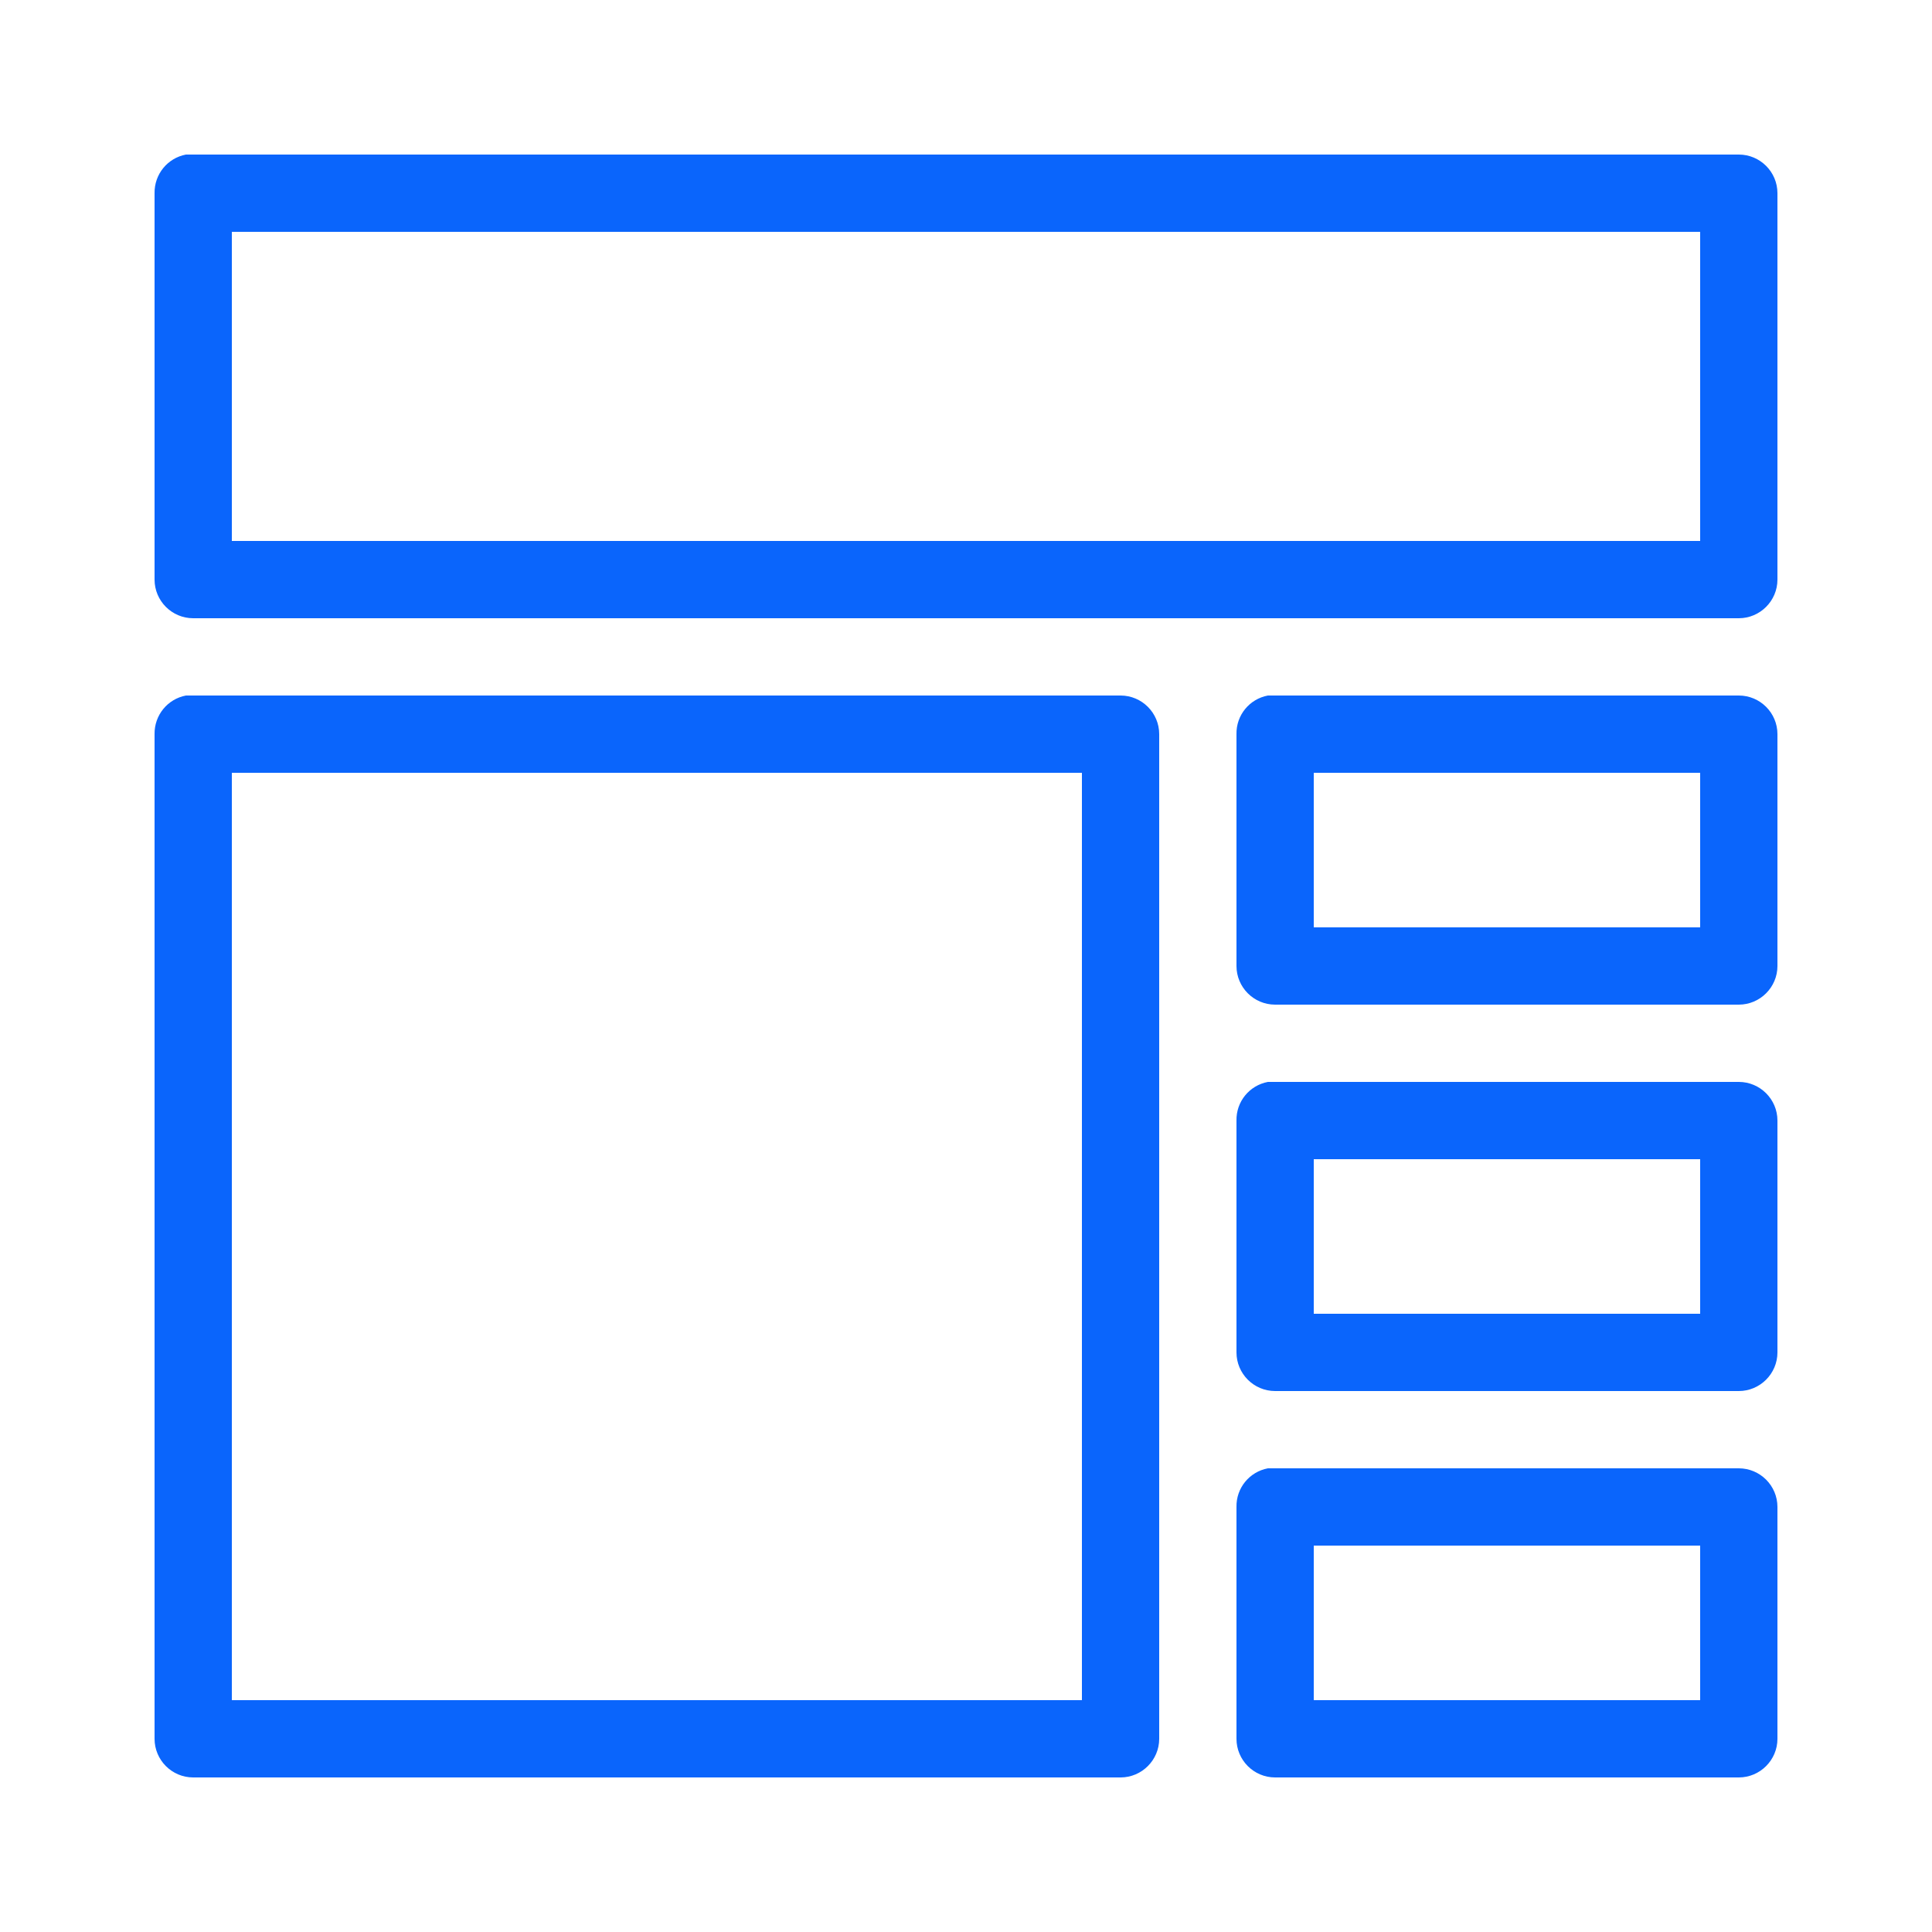 <svg width="20" height="20" viewBox="0 0 20 20" fill="none" xmlns="http://www.w3.org/2000/svg">
<path d="M1.925 1.6C1.734 1.636 1.597 1.804 1.6 2V6C1.6 6.22 1.779 6.4 2 6.4H18C18.22 6.4 18.4 6.22 18.4 6V2C18.4 1.779 18.22 1.6 18 1.6H2C1.987 1.6 1.975 1.6 1.962 1.6C1.95 1.6 1.937 1.6 1.925 1.6ZM2.4 2.4H17.6V5.6H2.4V2.4ZM1.925 7.2C1.734 7.236 1.597 7.404 1.6 7.6V18C1.6 18.22 1.779 18.4 2 18.4H11.6C11.82 18.4 12 18.22 12 18V7.6C12 7.379 11.82 7.2 11.6 7.2H2C1.987 7.2 1.975 7.2 1.962 7.2C1.95 7.2 1.937 7.2 1.925 7.2ZM13.125 7.2C12.934 7.236 12.796 7.404 12.8 7.6V10C12.8 10.22 12.979 10.4 13.2 10.4H18C18.22 10.4 18.4 10.22 18.4 10V7.6C18.4 7.379 18.22 7.2 18 7.2H13.2C13.187 7.2 13.175 7.2 13.162 7.2C13.15 7.2 13.137 7.2 13.125 7.2ZM2.4 8H11.2V17.6H2.4V8ZM13.6 8H17.6V9.6H13.6V8ZM13.125 11.2C12.934 11.236 12.796 11.404 12.8 11.6V14C12.8 14.22 12.979 14.4 13.2 14.4H18C18.22 14.4 18.4 14.22 18.4 14V11.6C18.4 11.379 18.22 11.2 18 11.2H13.2C13.187 11.2 13.175 11.2 13.162 11.2C13.15 11.2 13.137 11.2 13.125 11.2ZM13.6 12H17.6V13.6H13.6V12ZM13.125 15.2C12.934 15.236 12.796 15.404 12.8 15.6V18C12.8 18.22 12.979 18.4 13.2 18.4H18C18.22 18.4 18.4 18.22 18.4 18V15.6C18.4 15.379 18.22 15.2 18 15.2H13.2C13.187 15.2 13.175 15.2 13.162 15.2C13.15 15.2 13.137 15.2 13.125 15.2ZM13.6 16H17.6V17.6H13.6V16Z" fill="#0A65FC"/>
</svg>
